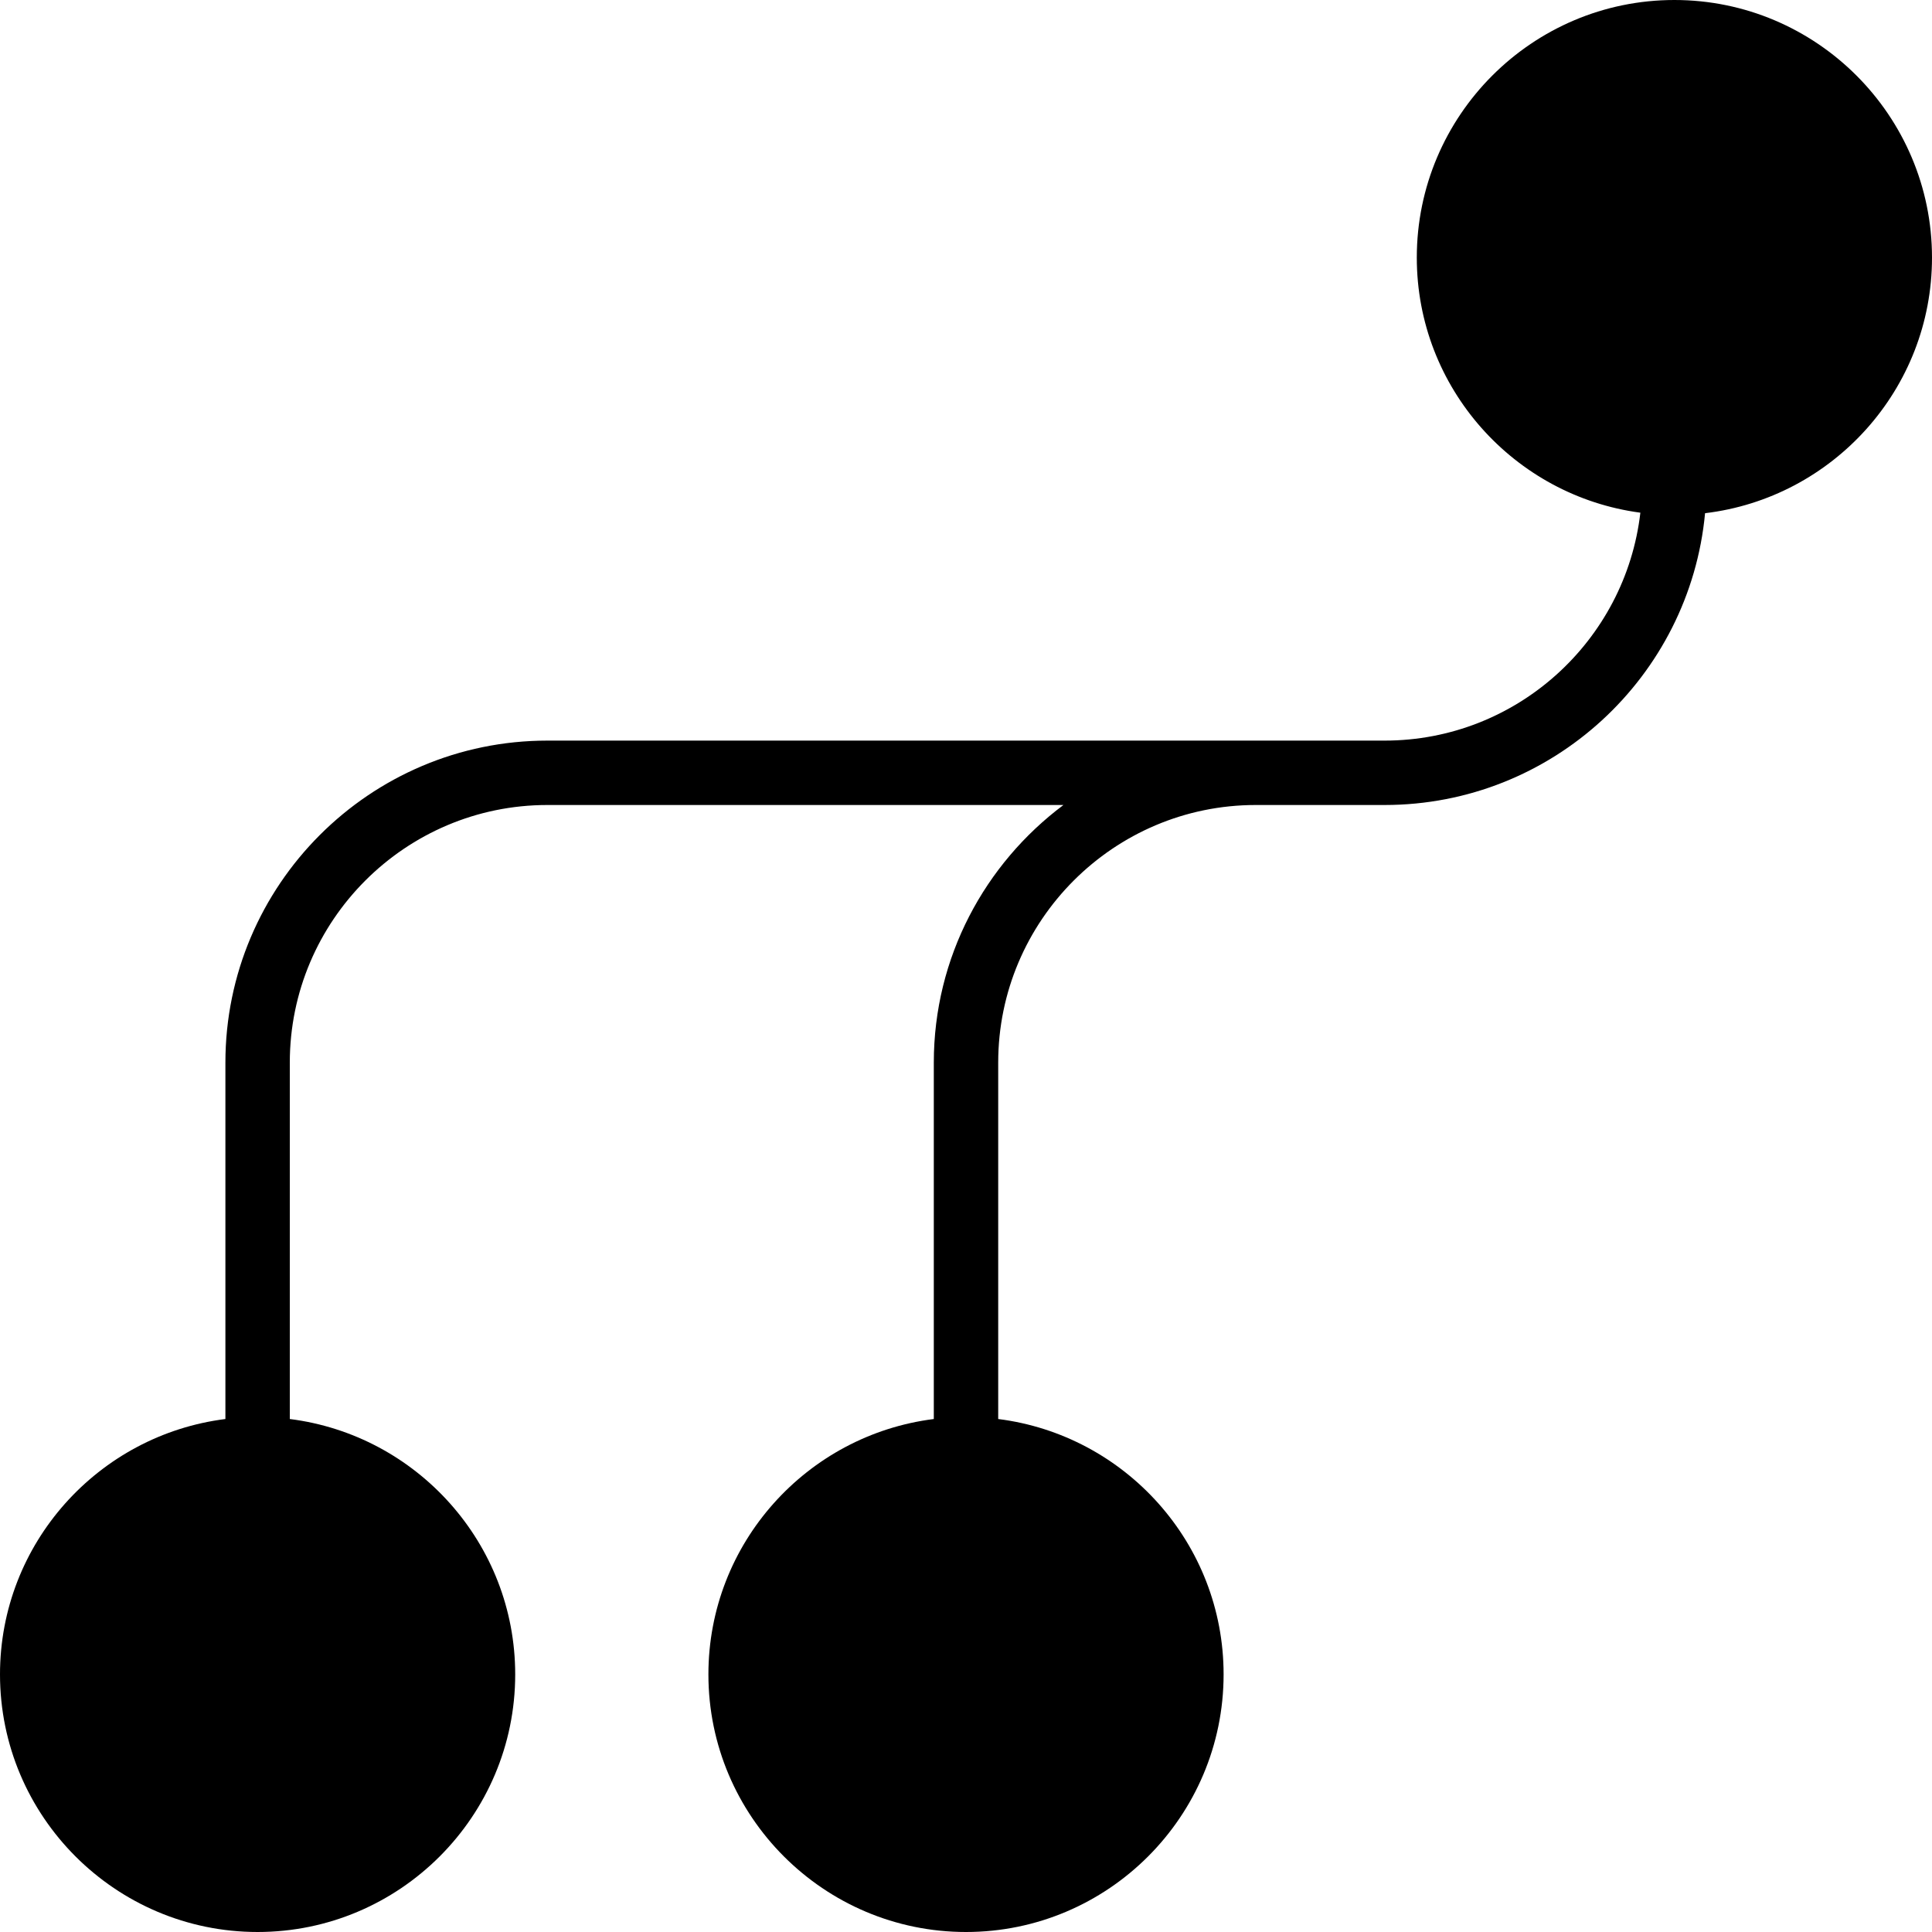 <?xml version="1.0" encoding="iso-8859-1"?>
<!-- Uploaded to: SVG Repo, www.svgrepo.com, Generator: SVG Repo Mixer Tools -->
<svg fill="#000000" height="800px" width="800px" version="1.1" id="Layer_1" xmlns="http://www.w3.org/2000/svg" xmlns:xlink="http://www.w3.org/1999/xlink" 
	 viewBox="0 0 512 512" xml:space="preserve">
<g>
	<g>
		<path d="M443.733,0c-37.641,0-68.267,30.626-68.267,68.267c0,34.577,25.865,63.164,59.247,67.601
			c-3.925,33.946-32.802,60.399-67.78,60.399H145.067c-47.053,0-85.333,38.281-85.333,85.333v94.456
			C26.112,380.279,0,408.986,0,443.733C0,481.374,30.626,512,68.267,512c37.641,0,68.267-30.626,68.267-68.267
			c0-34.748-26.112-63.454-59.733-67.678V281.6c0-37.64,30.626-68.267,68.267-68.267h136.755
			c-20.804,15.573-34.355,40.337-34.355,68.267v94.456c-33.621,4.224-59.733,32.93-59.733,67.678
			C187.733,481.374,218.359,512,256,512c37.641,0,68.267-30.626,68.267-68.267c0-34.748-26.112-63.454-59.733-67.678V281.6
			c0-37.64,30.626-68.267,68.267-68.267h34.133c44.348,0,80.879-34.022,84.924-77.329C485.683,131.968,512,103.151,512,68.267
			C512,30.626,481.374,0,443.733,0z"/>
	</g>
</g>
</svg>